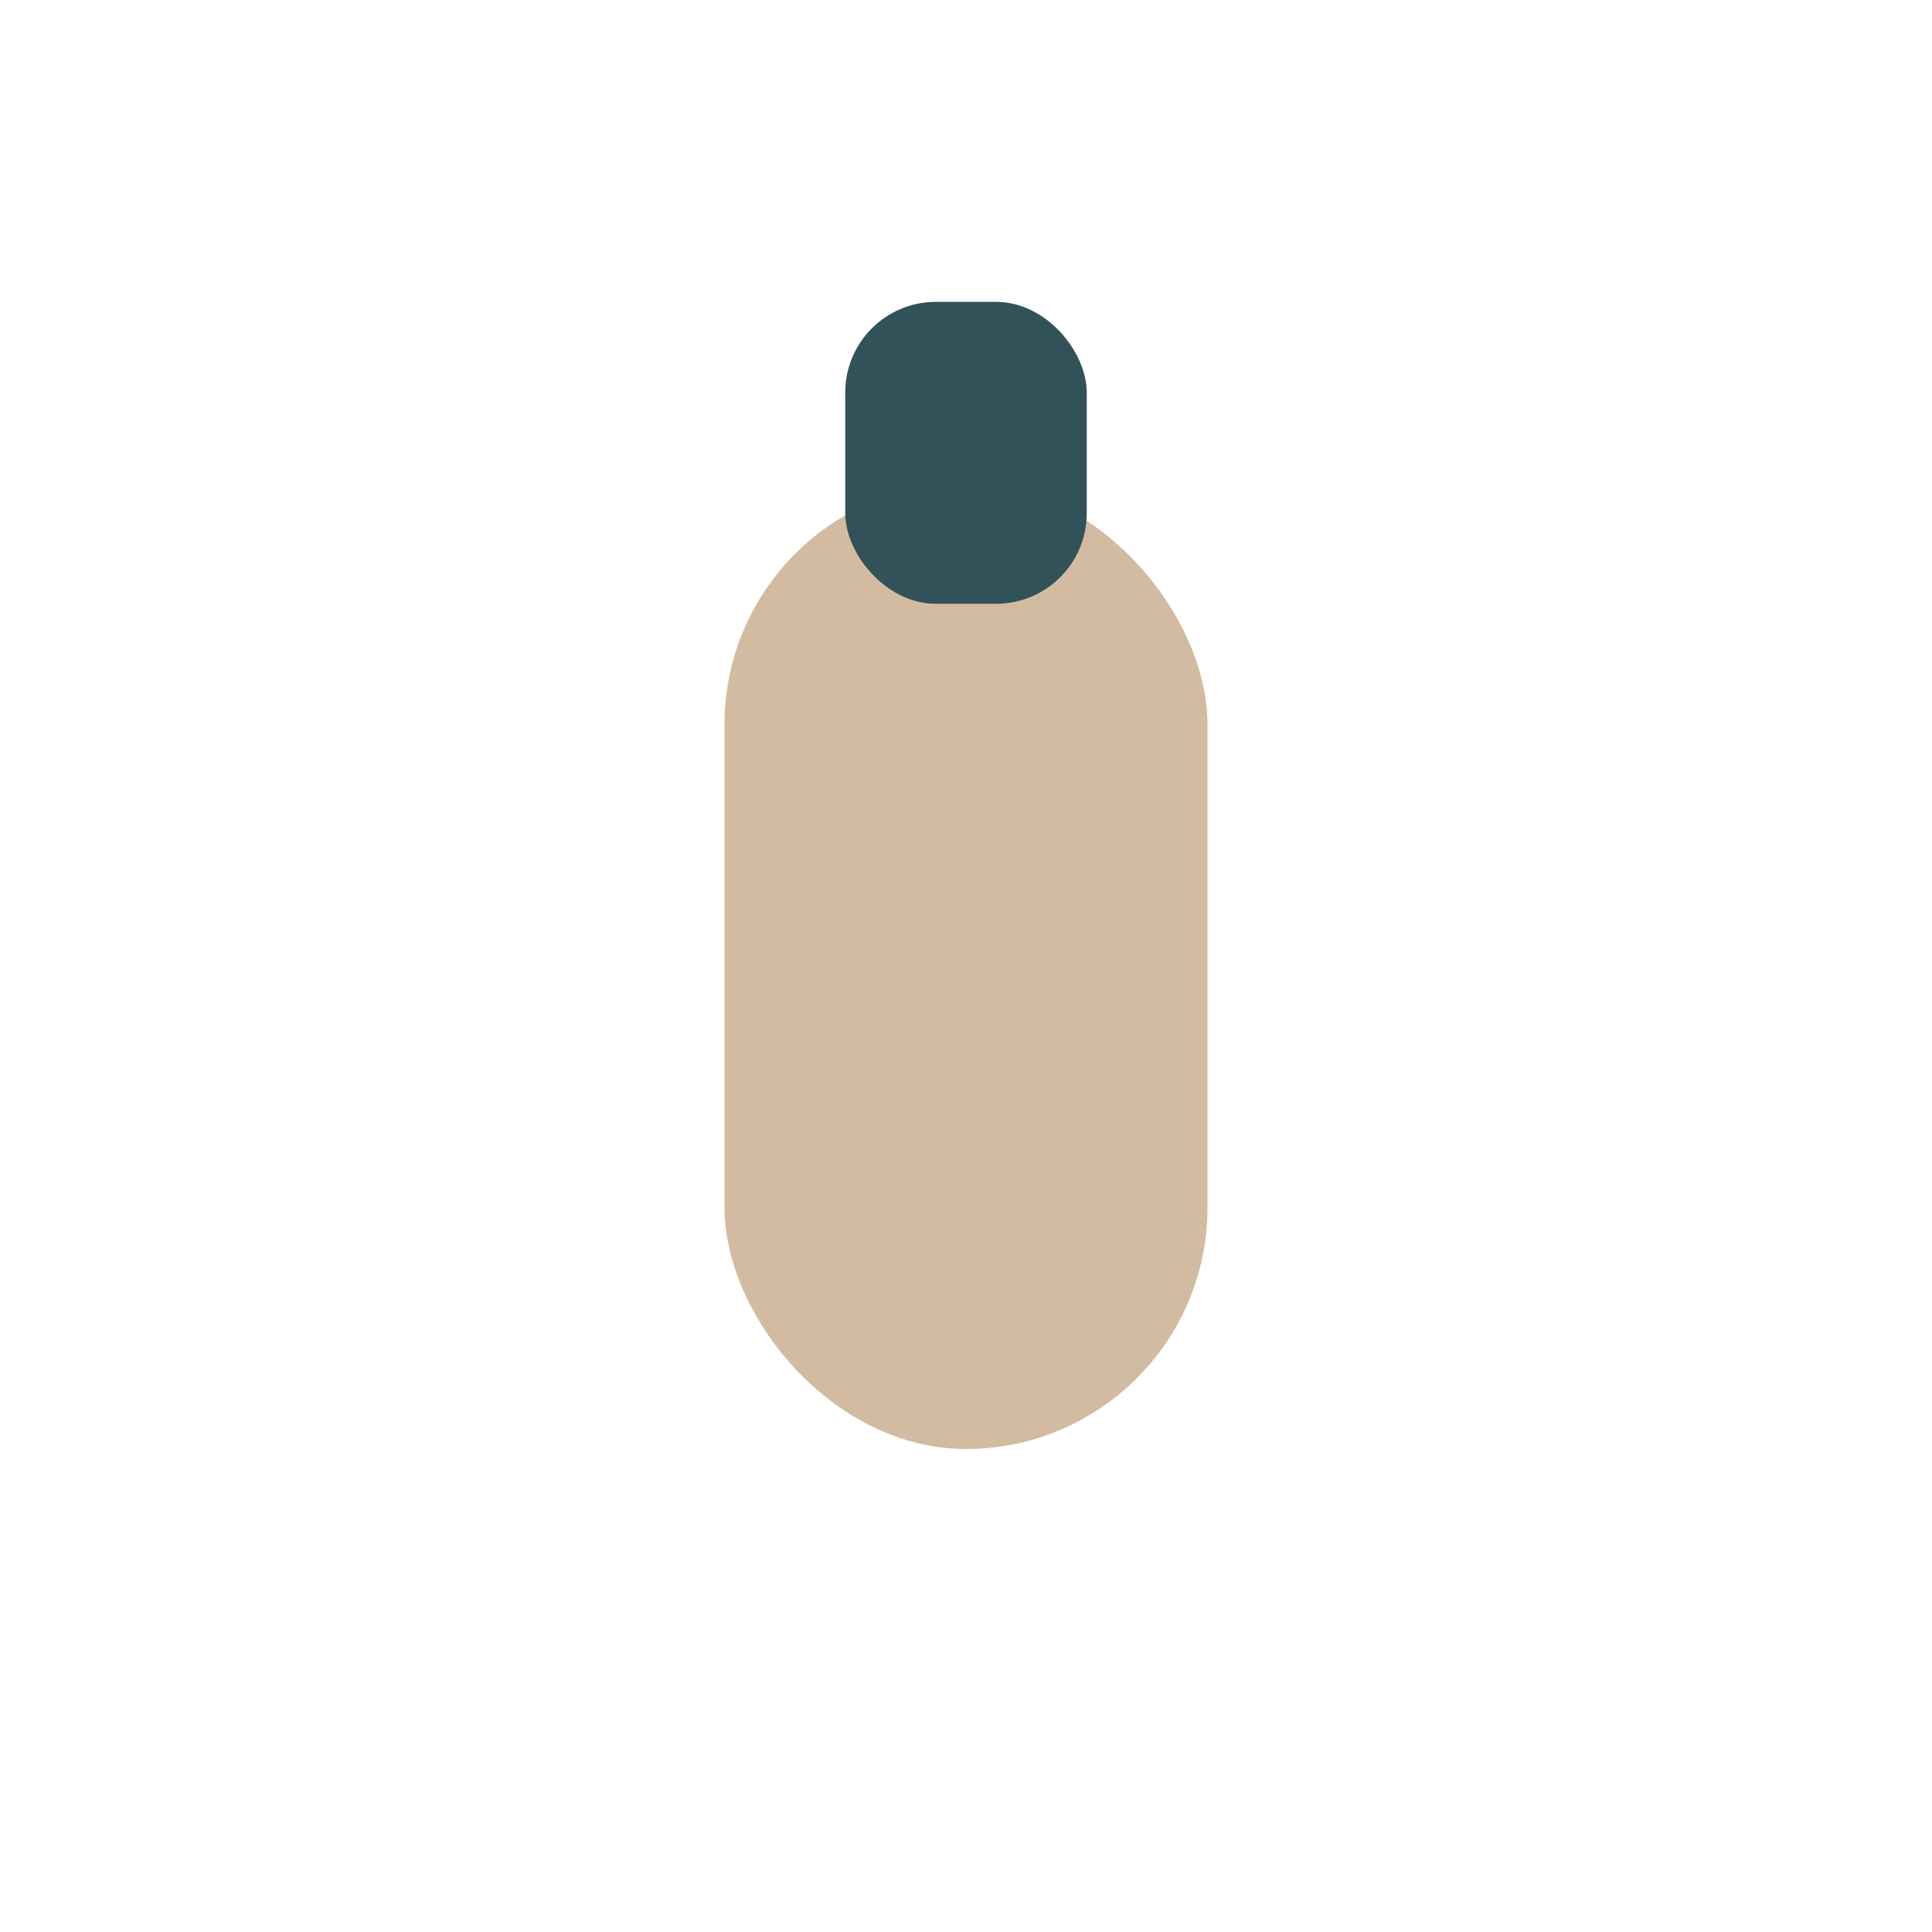 <?xml version="1.0" encoding="UTF-8"?>
<svg xmlns="http://www.w3.org/2000/svg" width="32" height="32" viewBox="0 0 32 32"><rect x="12" y="8" width="8" height="16" rx="4" fill="#D2BBA0"/><rect x="14" y="5" width="4" height="5" rx="1.5" fill="#315258"/></svg>